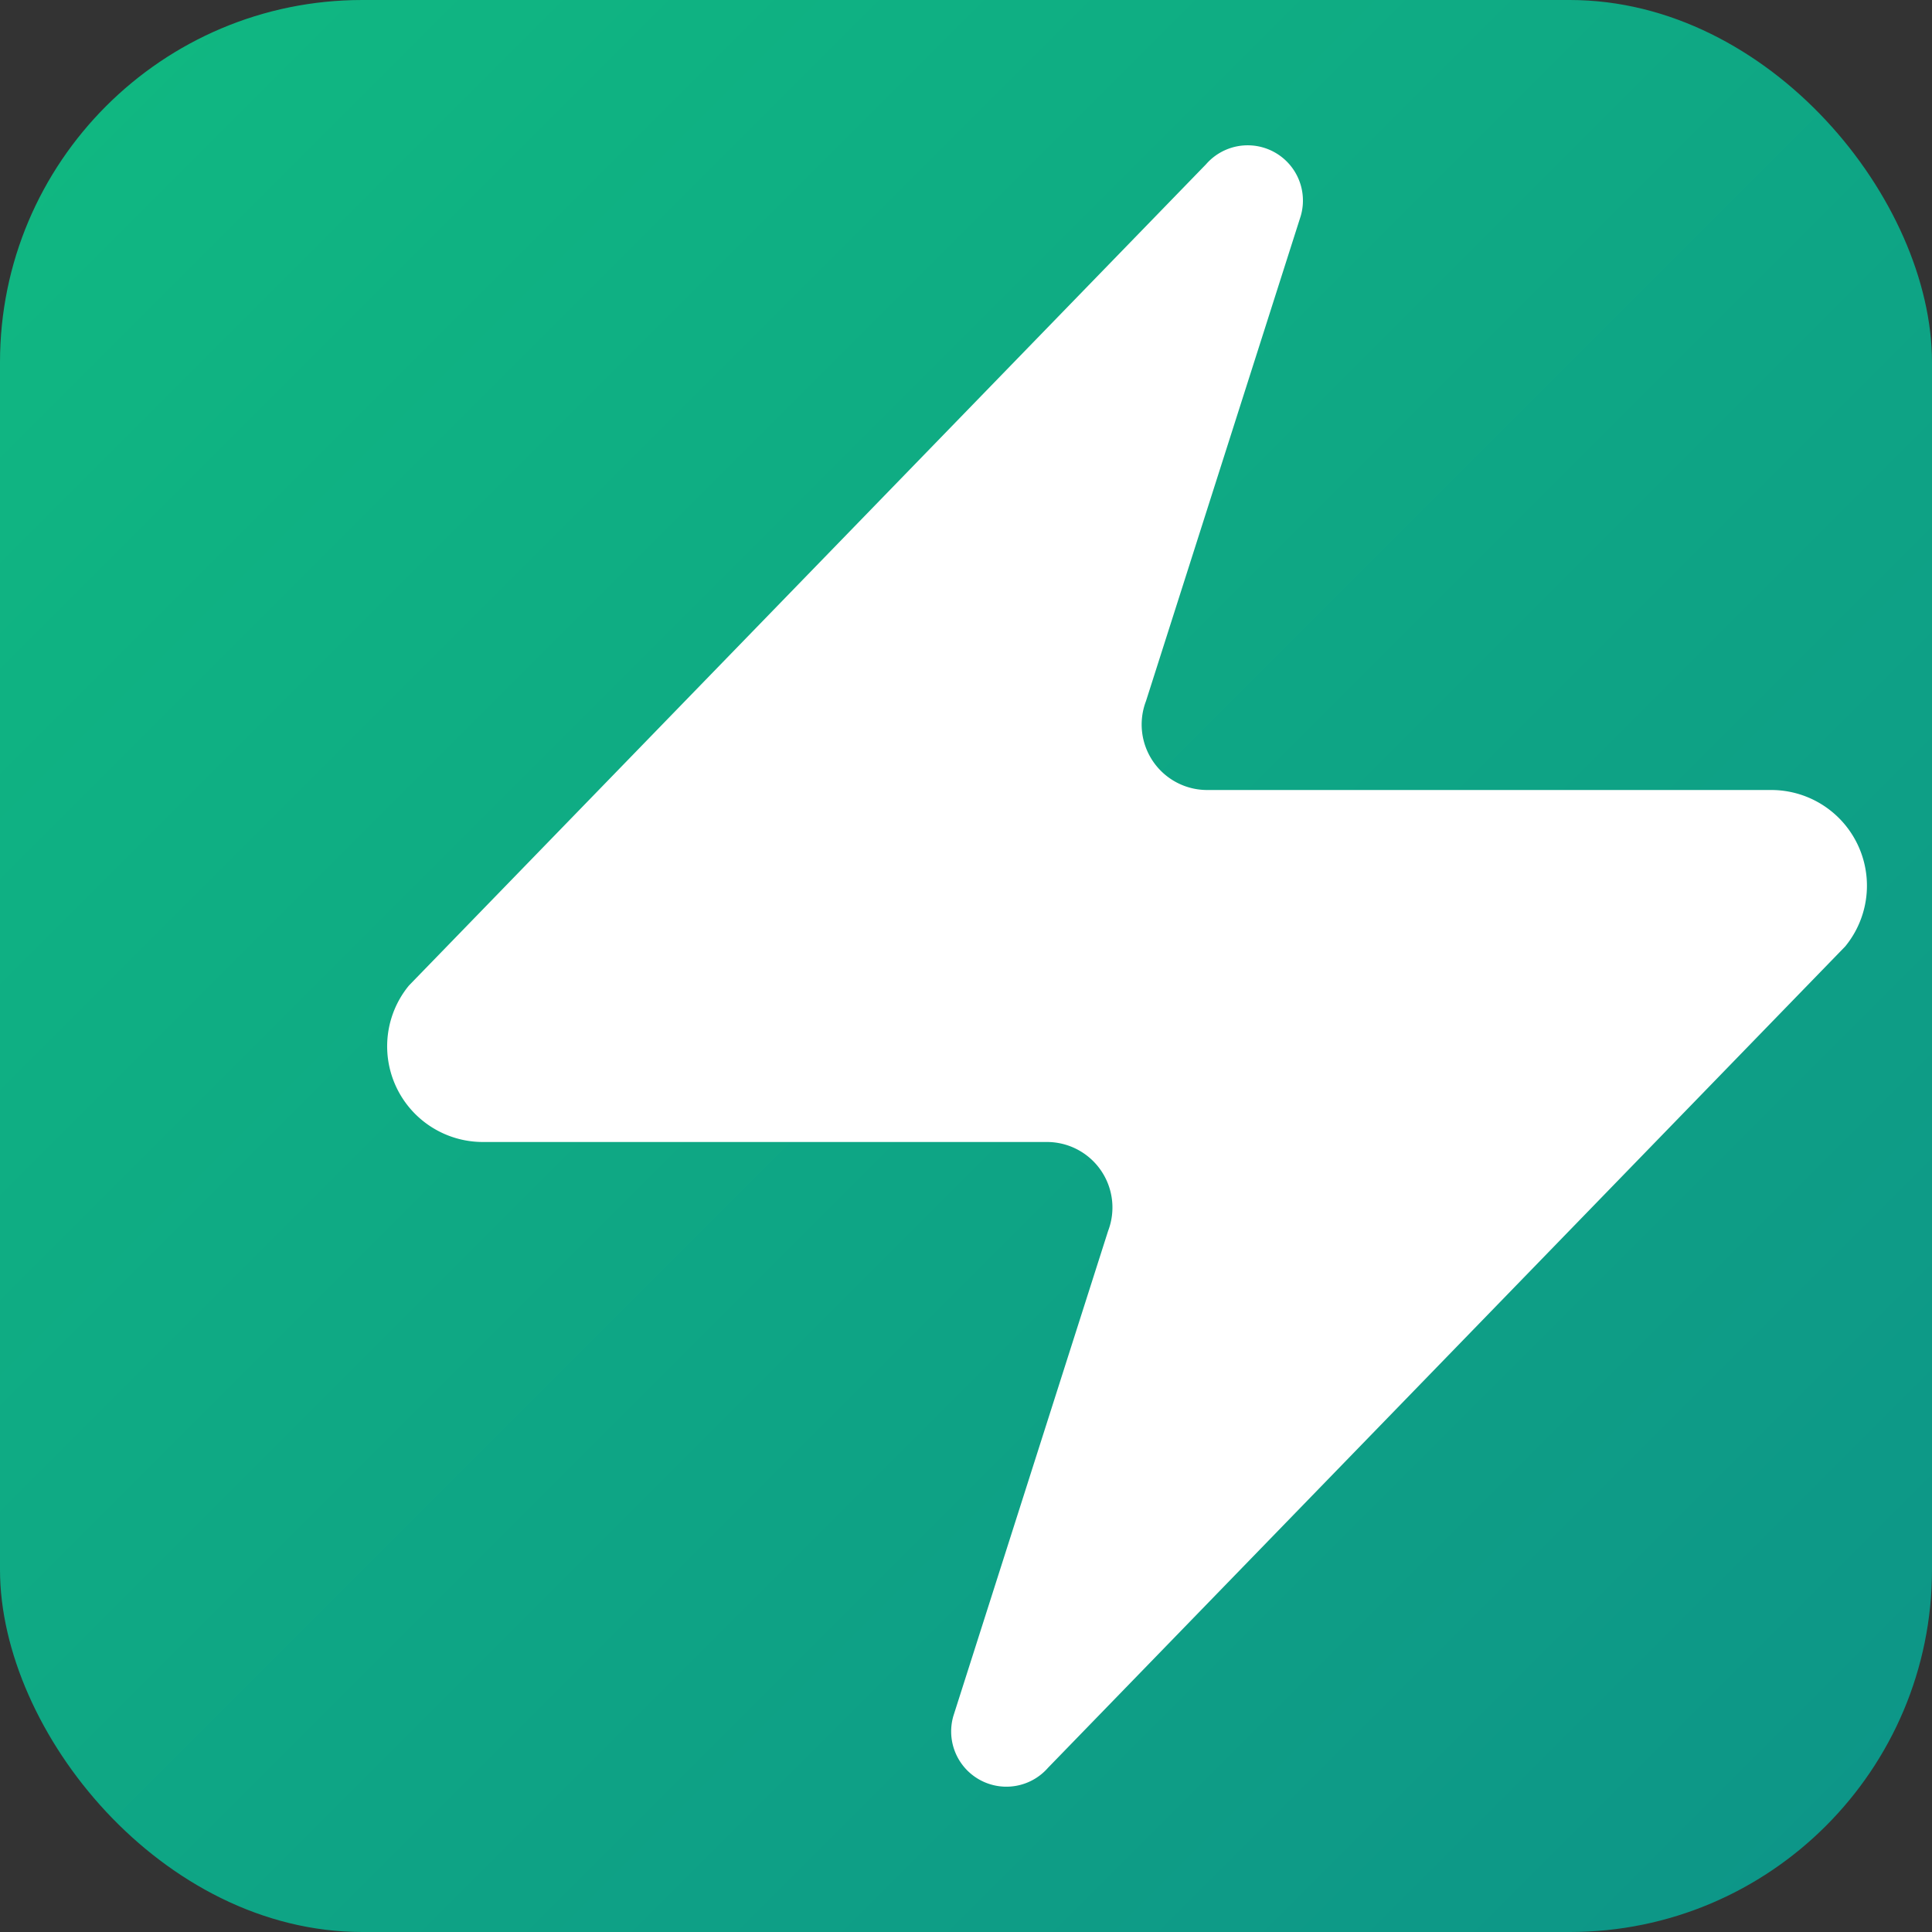<svg xmlns="http://www.w3.org/2000/svg" width="64" height="64" viewBox="0 0 64 64">
  <rect x="0" y="0" width="64" height="64" fill="#333333" stroke="none"/>
  <defs>
    <linearGradient id="grad" x1="0%" y1="0%" x2="100%" y2="100%">
      <stop offset="0%" style="stop-color:#10b981;stop-opacity:1" />
      <stop offset="100%" style="stop-color:#0d9488;stop-opacity:1" />
    </linearGradient>
  </defs>
  <rect width="64" height="64" rx="12" fill="url(#grad)"/>
  <path d="M16 37.33a2.67 2.67 0 0 1-2.08-4.35l26.4-27.2a1.33 1.33 0 0 1 2.29 1.23l-5.12 16.05A2.67 2.67 0 0 0 40 26.67h18.67a2.67 2.67 0 0 1 2.08 4.35l-26.4 27.2a1.33 1.33 0 0 1-2.29-1.23l5.12-16.05A2.67 2.67 0 0 0 34.67 37.33z" fill="white" stroke="white" stroke-width="1"/>
</svg>
